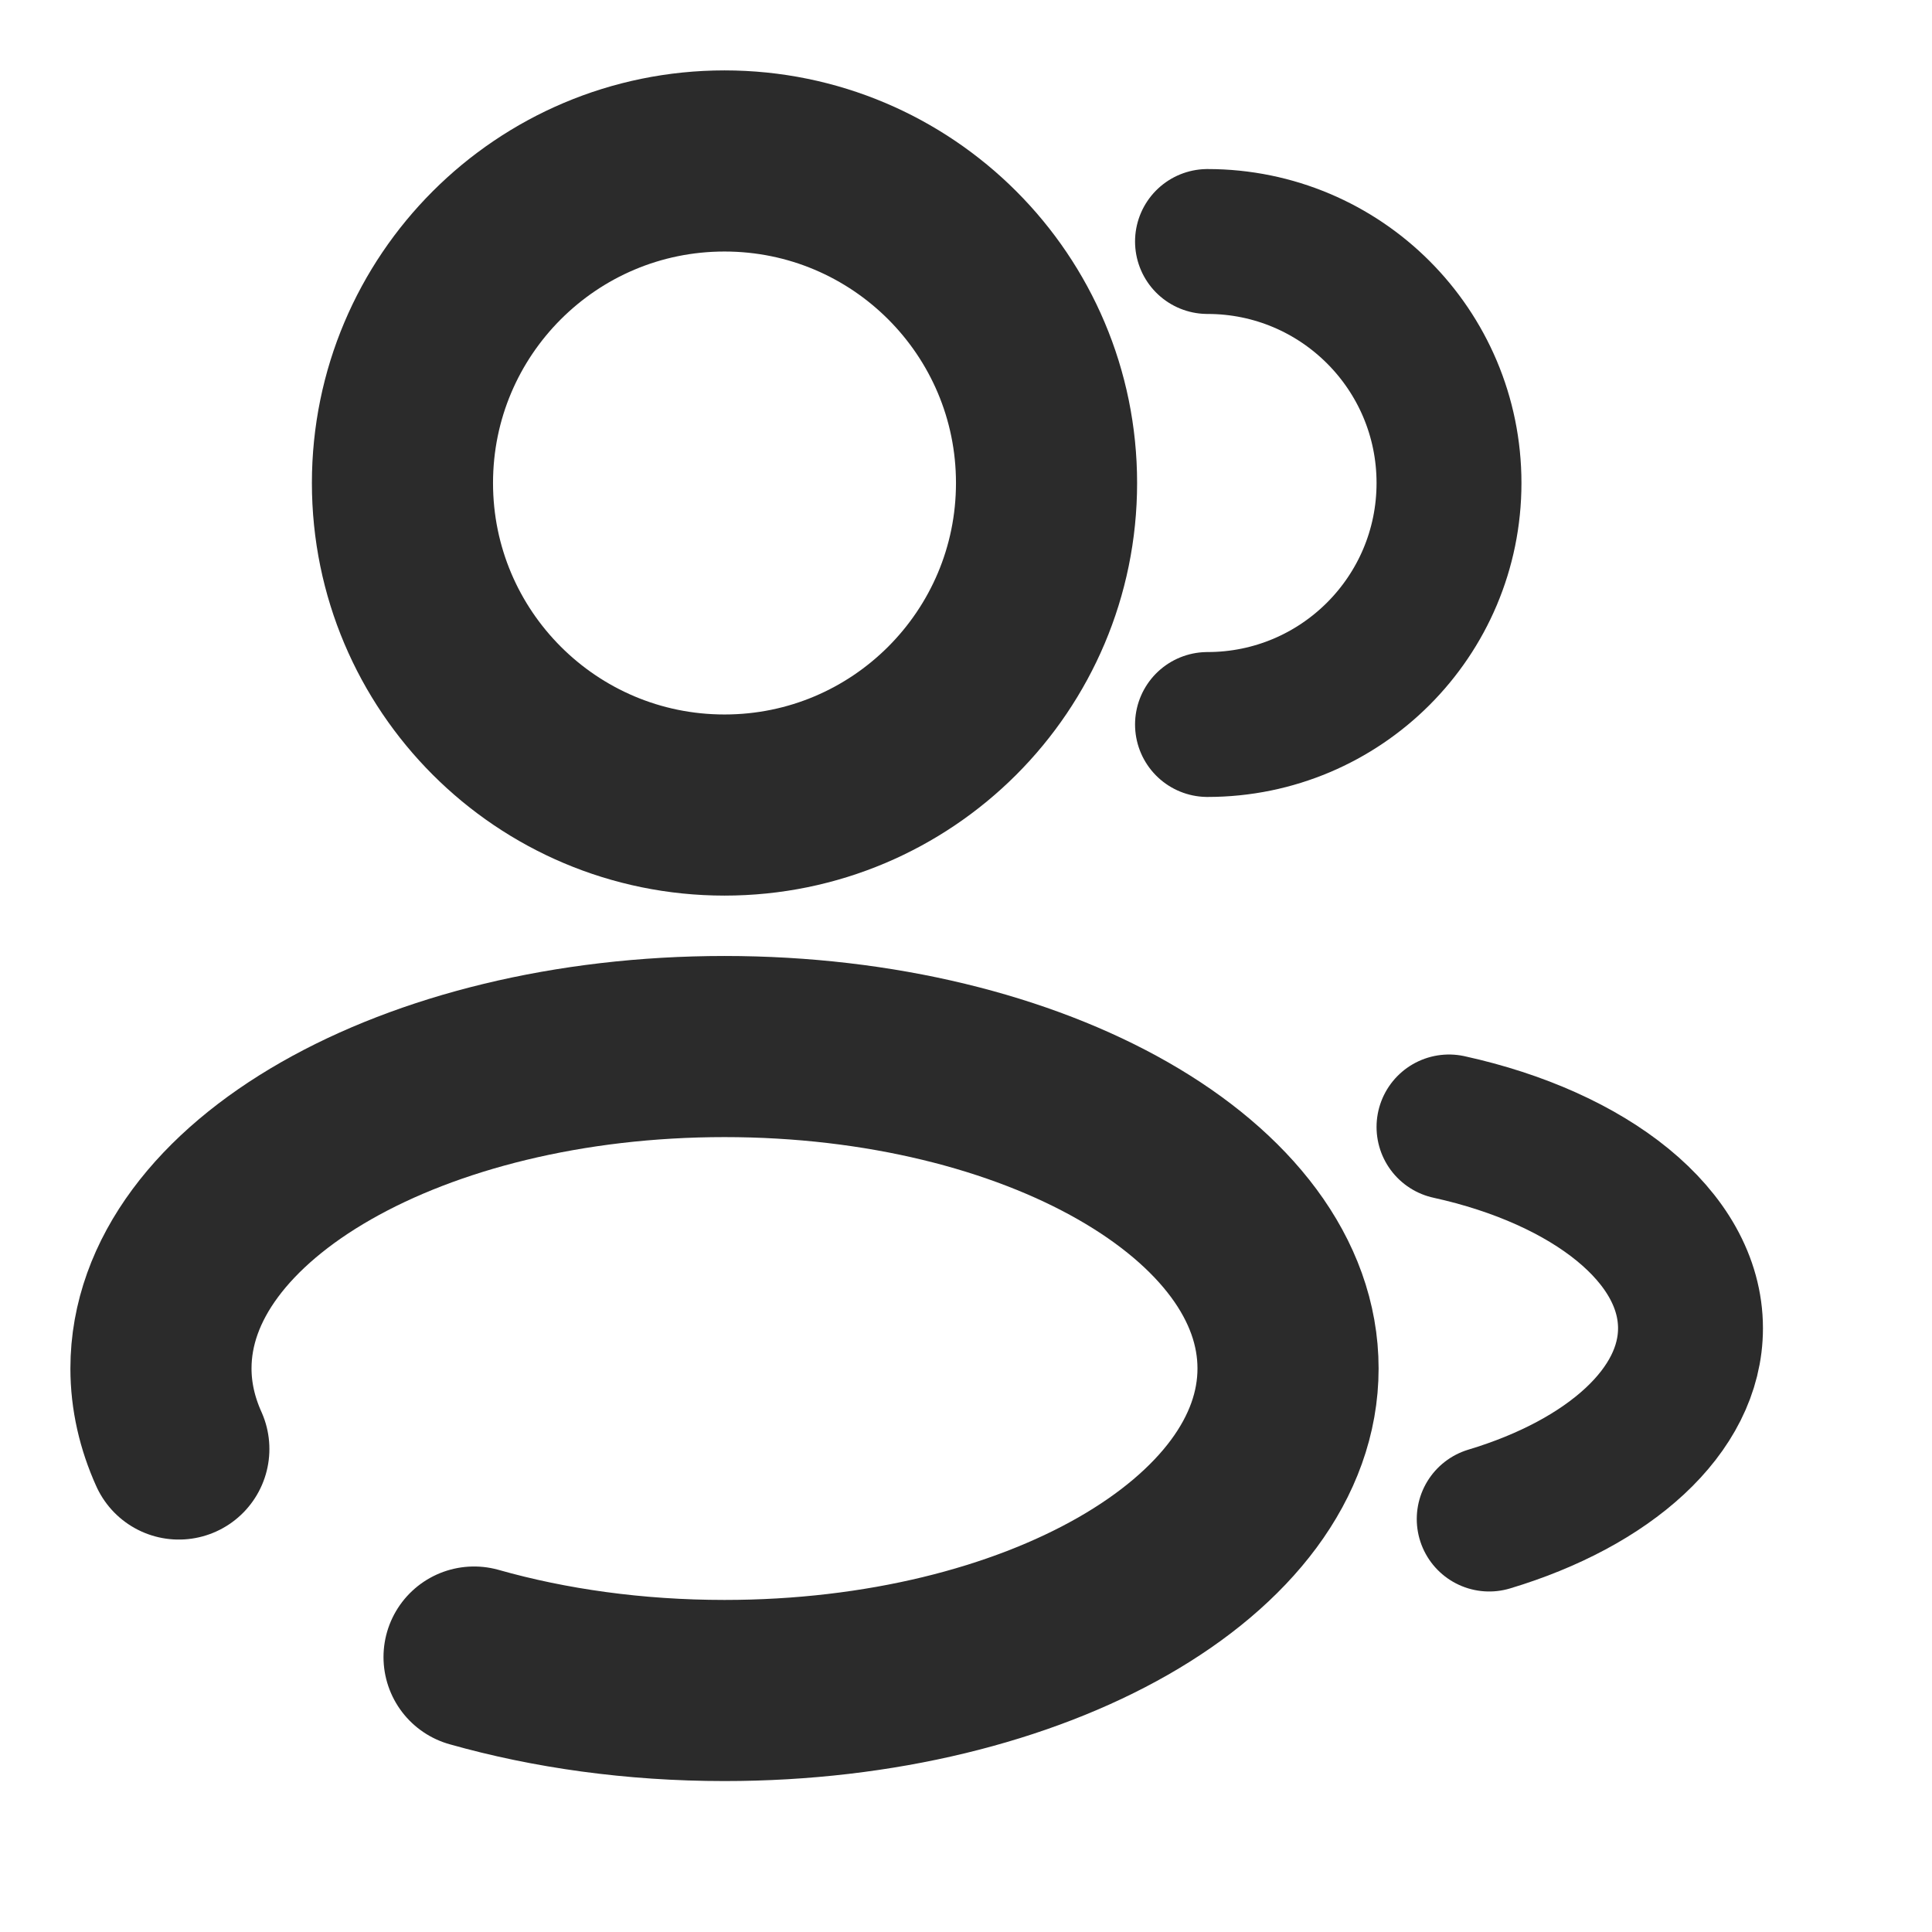 <svg width="16" height="16" viewBox="0 0 16 16" fill="none" xmlns="http://www.w3.org/2000/svg">
<path d="M6 6.667C7.473 6.667 8.667 5.473 8.667 4C8.667 2.527 7.473 1.333 6 1.333C4.527 1.333 3.333 2.527 3.333 4C3.333 5.473 4.527 6.667 6 6.667Z" stroke="#2B2B2B" stroke-width="1.5"/>
<path d="M10 6C11.105 6 12 5.105 12 4C12 2.895 11.105 2 10 2" stroke="#2B2B2B" stroke-width="1.2" stroke-linecap="round"/>
<path d="M3.926 13.723C4.551 13.9 5.255 14 6 14C8.578 14 10.667 12.806 10.667 11.333C10.667 9.861 8.578 8.667 6 8.667C3.423 8.667 1.333 9.861 1.333 11.333C1.333 11.563 1.385 11.787 1.481 12" stroke="#2B2B2B" stroke-width="1.5" stroke-linecap="round"/>
<path d="M12 9.333C13.169 9.59 14 10.239 14 11C14 11.686 13.324 12.282 12.333 12.58" stroke="#2B2B2B" stroke-width="1.2" stroke-linecap="round"/>
</svg>
